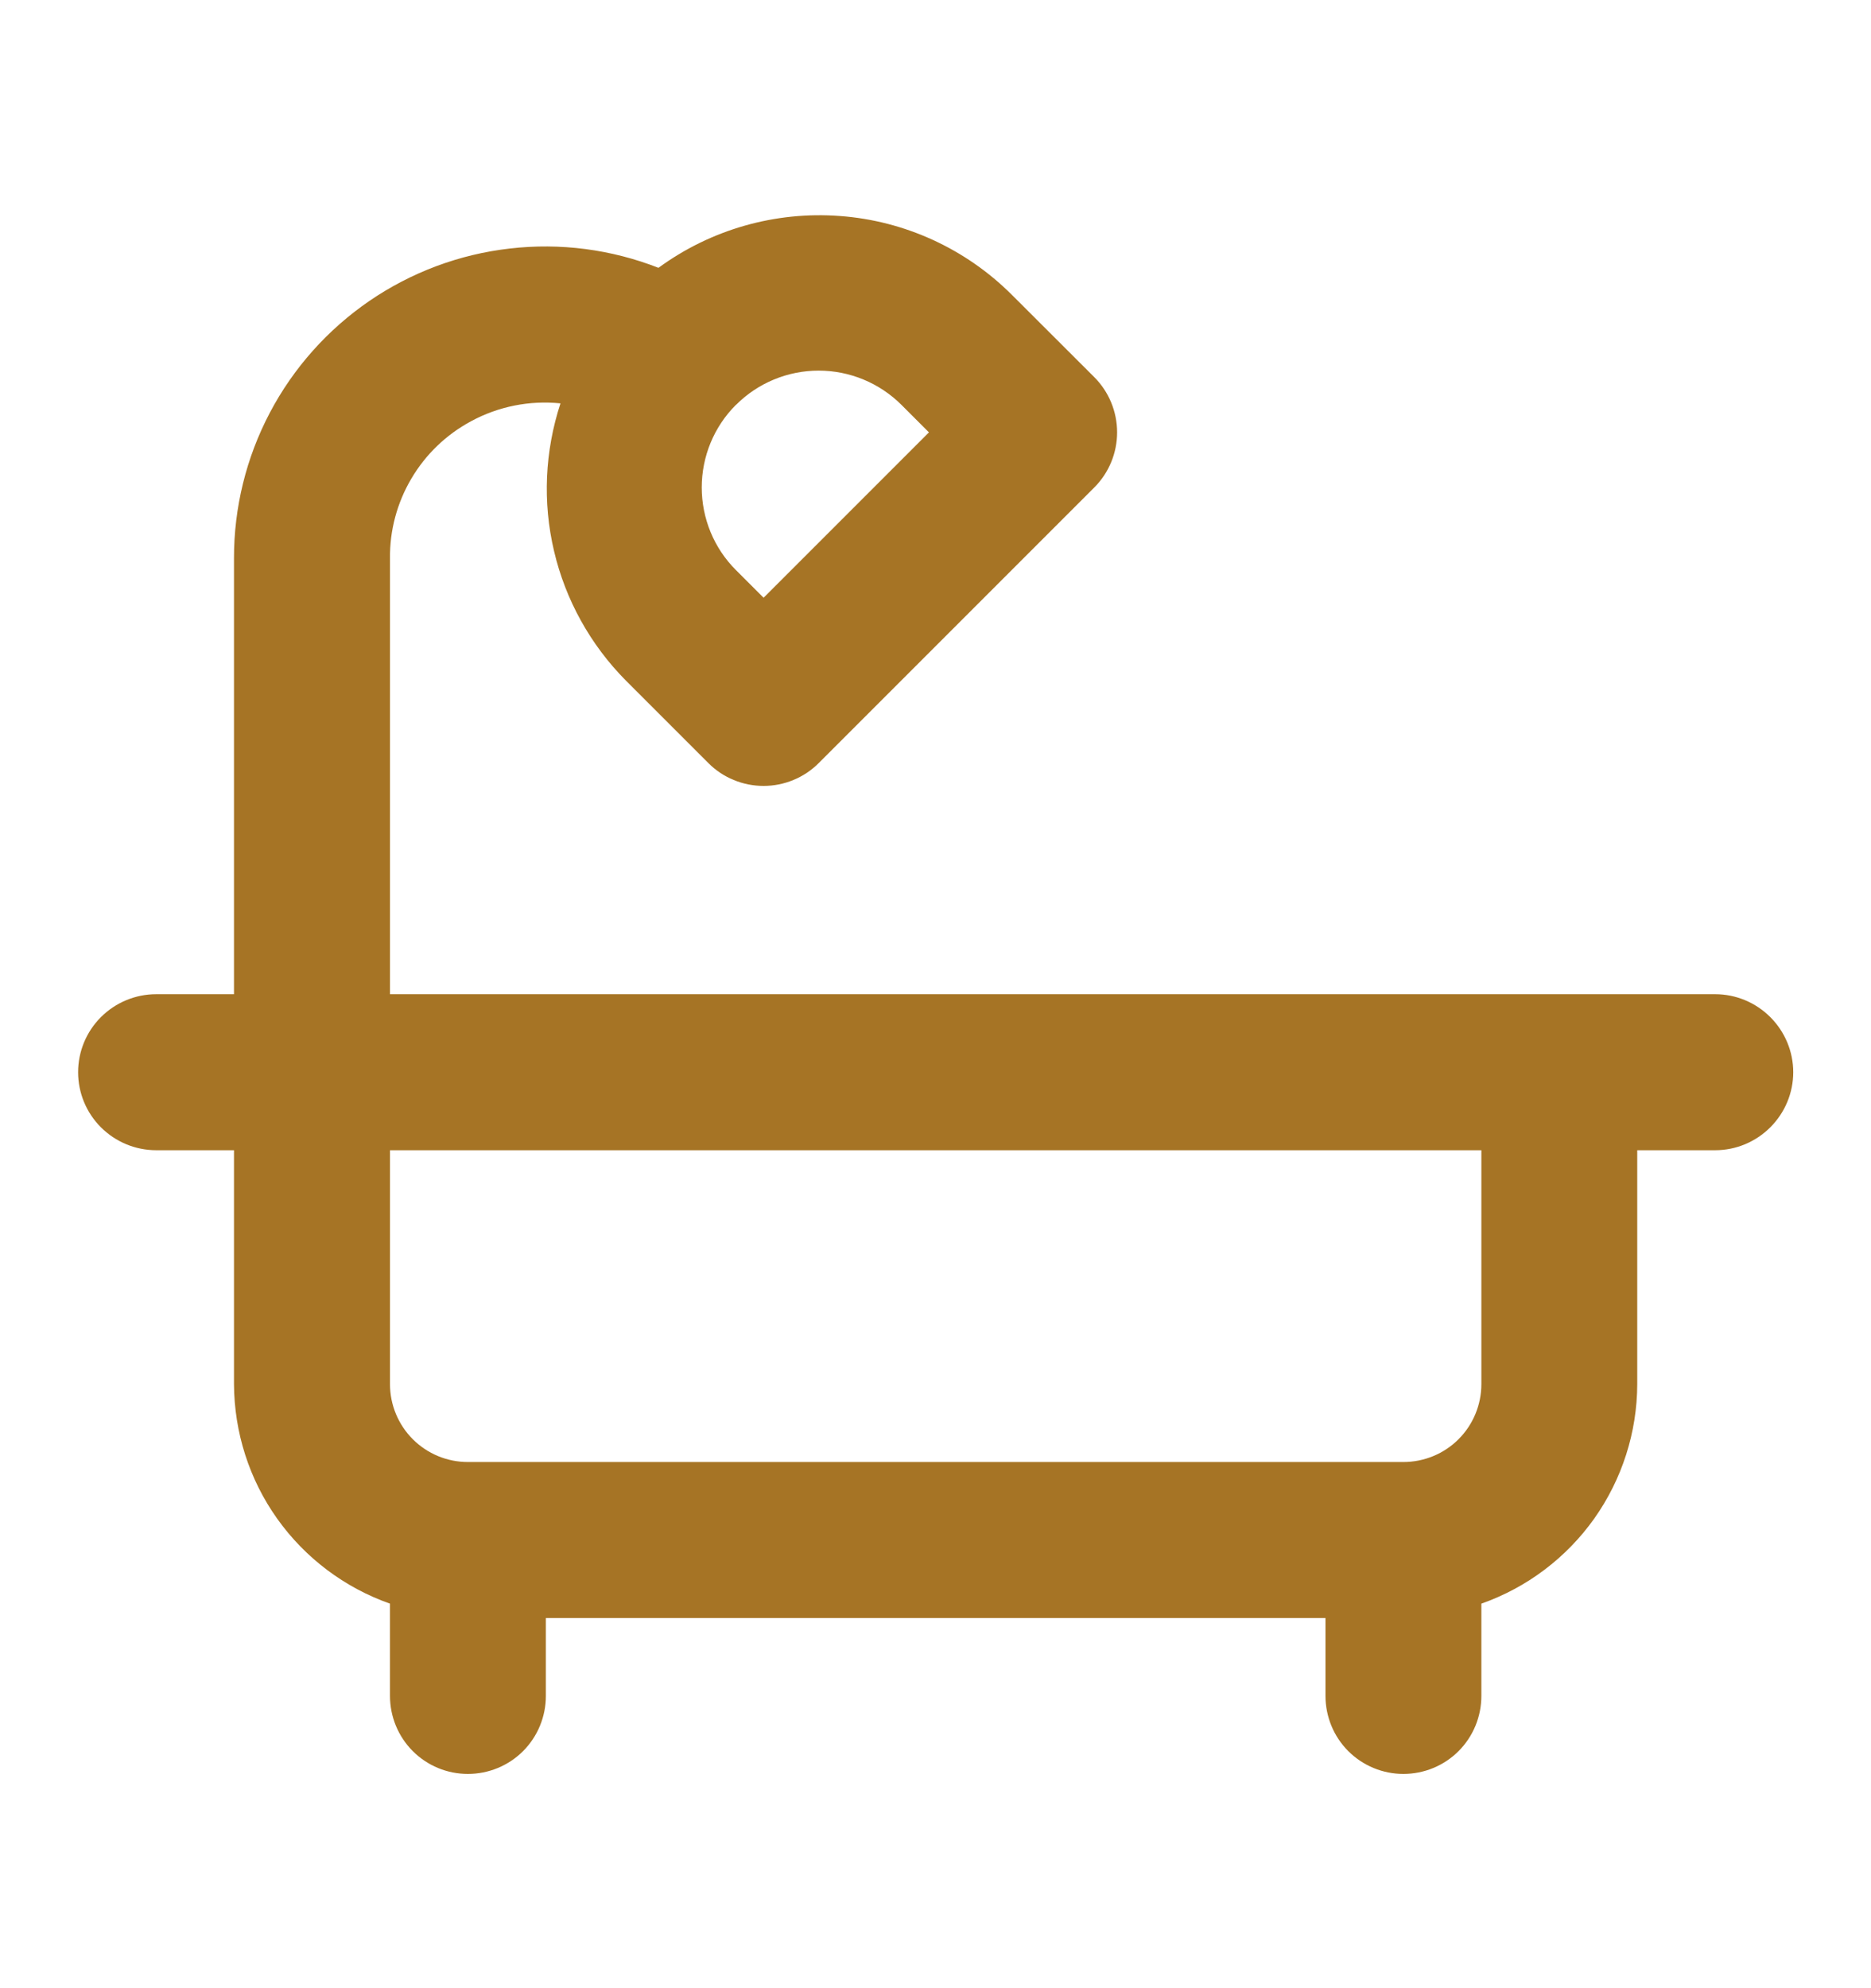 <svg width="16" height="17" viewBox="0 0 16 17" fill="none" xmlns="http://www.w3.org/2000/svg">
<g id="uil-bath">
<path id="Vector" d="M14.668 8.501H3.335V4.775C3.332 4.535 3.396 4.298 3.518 4.092C3.64 3.885 3.816 3.716 4.028 3.602C4.262 3.475 4.529 3.422 4.793 3.449C4.659 3.857 4.639 4.294 4.738 4.712C4.836 5.13 5.049 5.513 5.351 5.818L6.058 6.525C6.12 6.587 6.193 6.636 6.274 6.669C6.355 6.703 6.442 6.72 6.53 6.72C6.617 6.72 6.704 6.703 6.785 6.669C6.866 6.636 6.939 6.587 7.001 6.525L9.358 4.168C9.483 4.043 9.553 3.873 9.553 3.697C9.553 3.52 9.483 3.35 9.358 3.225L8.651 2.519C8.258 2.127 7.737 1.888 7.184 1.847C6.63 1.805 6.079 1.962 5.631 2.29C5.227 2.132 4.791 2.075 4.36 2.125C3.929 2.174 3.517 2.328 3.159 2.573C2.802 2.818 2.509 3.146 2.307 3.53C2.105 3.914 2 4.341 2.001 4.775V8.501H1.335C1.158 8.501 0.988 8.572 0.863 8.697C0.738 8.822 0.668 8.991 0.668 9.168C0.668 9.345 0.738 9.514 0.863 9.639C0.988 9.764 1.158 9.835 1.335 9.835H2.001V11.835C2.003 12.247 2.131 12.649 2.37 12.985C2.609 13.321 2.946 13.575 3.335 13.712V14.501C3.335 14.678 3.405 14.848 3.53 14.973C3.655 15.098 3.824 15.168 4.001 15.168C4.178 15.168 4.348 15.098 4.473 14.973C4.598 14.848 4.668 14.678 4.668 14.501V13.835H11.335V14.501C11.335 14.678 11.405 14.848 11.53 14.973C11.655 15.098 11.825 15.168 12.001 15.168C12.178 15.168 12.348 15.098 12.473 14.973C12.598 14.848 12.668 14.678 12.668 14.501V13.712C13.057 13.575 13.394 13.321 13.633 12.985C13.871 12.649 14 12.247 14.001 11.835V9.835H14.668C14.845 9.835 15.014 9.764 15.139 9.639C15.264 9.514 15.335 9.345 15.335 9.168C15.335 8.991 15.264 8.822 15.139 8.697C15.014 8.572 14.845 8.501 14.668 8.501ZM6.295 3.461C6.482 3.274 6.736 3.169 7.001 3.169C7.266 3.169 7.52 3.274 7.708 3.461L7.944 3.697L6.53 5.111L6.294 4.875C6.106 4.688 6.001 4.433 6.001 4.168C6.001 3.903 6.106 3.648 6.294 3.461L6.295 3.461ZM12.668 11.835C12.668 12.011 12.598 12.181 12.473 12.306C12.348 12.431 12.178 12.501 12.001 12.501H4.001C3.824 12.501 3.655 12.431 3.53 12.306C3.405 12.181 3.335 12.011 3.335 11.835V9.835H12.668V11.835Z" fill="#A67425"/>
</g>
</svg>
